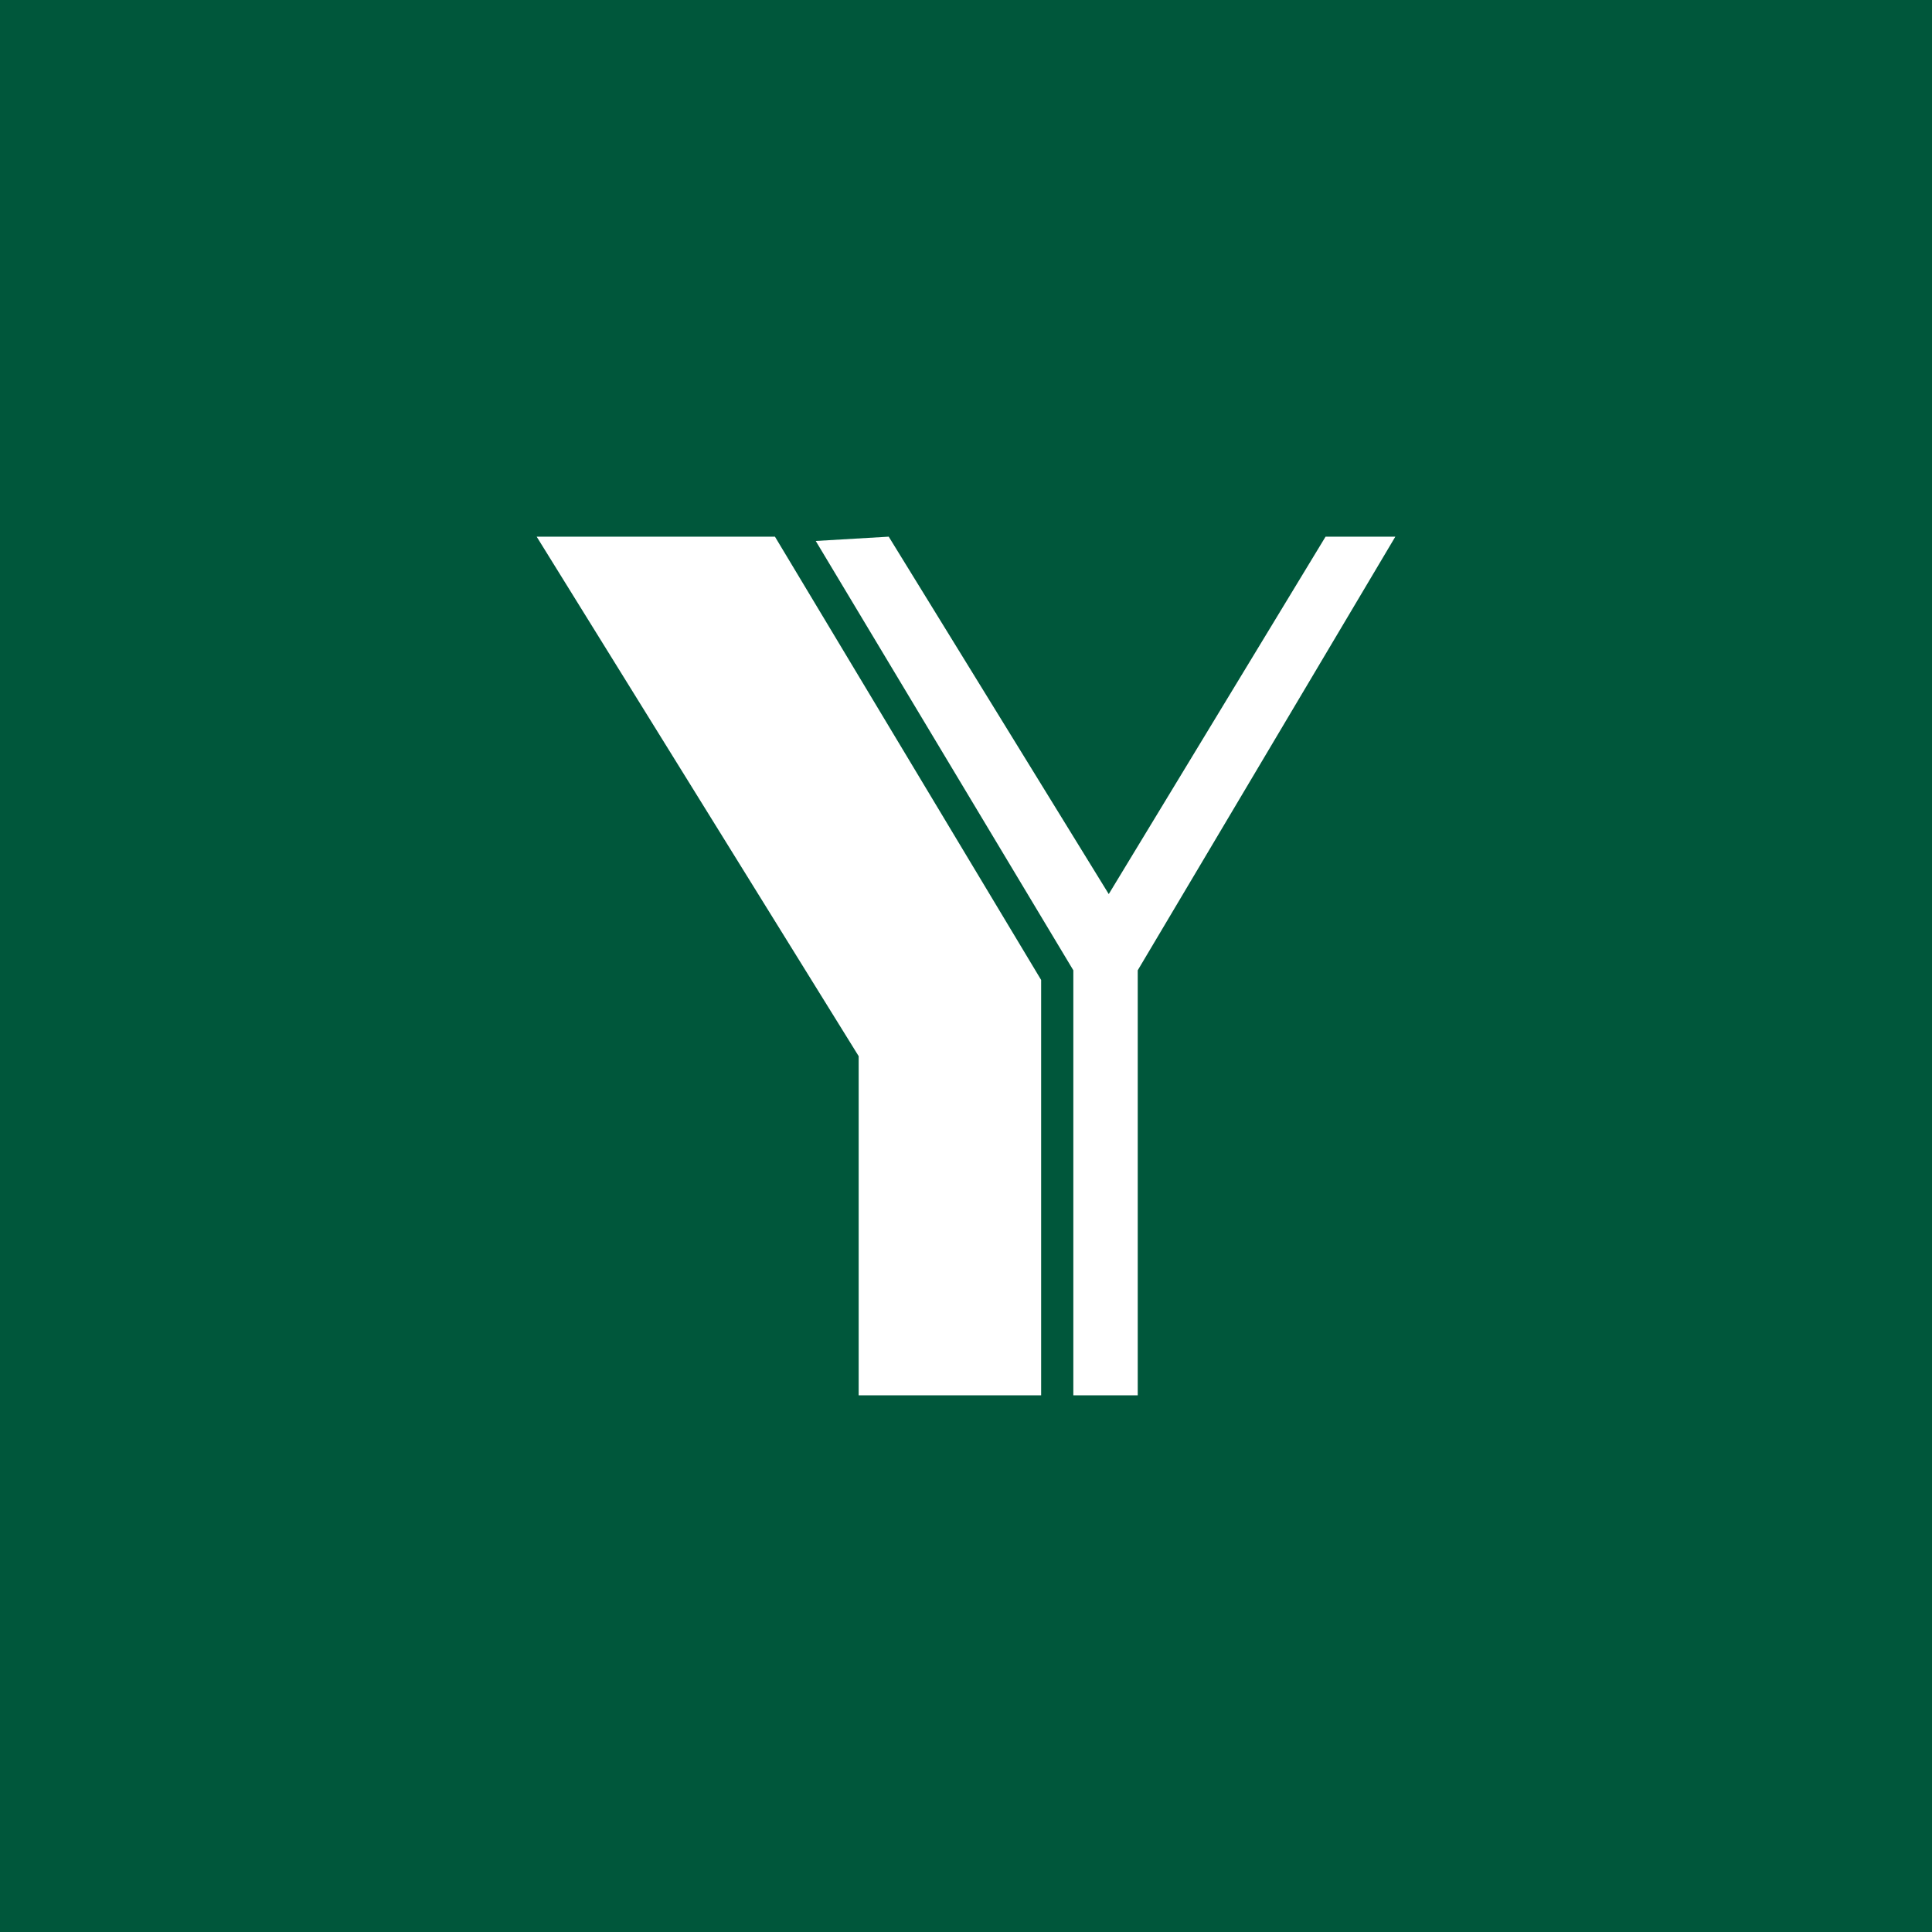 <!-- by TradingView --><svg width="18" height="18" viewBox="0 0 18 18" xmlns="http://www.w3.org/2000/svg"><path fill="#00573B" d="M0 0h18v18H0z"/><path d="M8 9.84 5 5h2.22L9.7 9.13V13H8V9.84Zm2.33-1.51L12.35 5H13l-2.4 4.04V13H10V9.04l-2.4-4L8.28 5l2.05 3.33Z" fill="#fff"/></svg>
